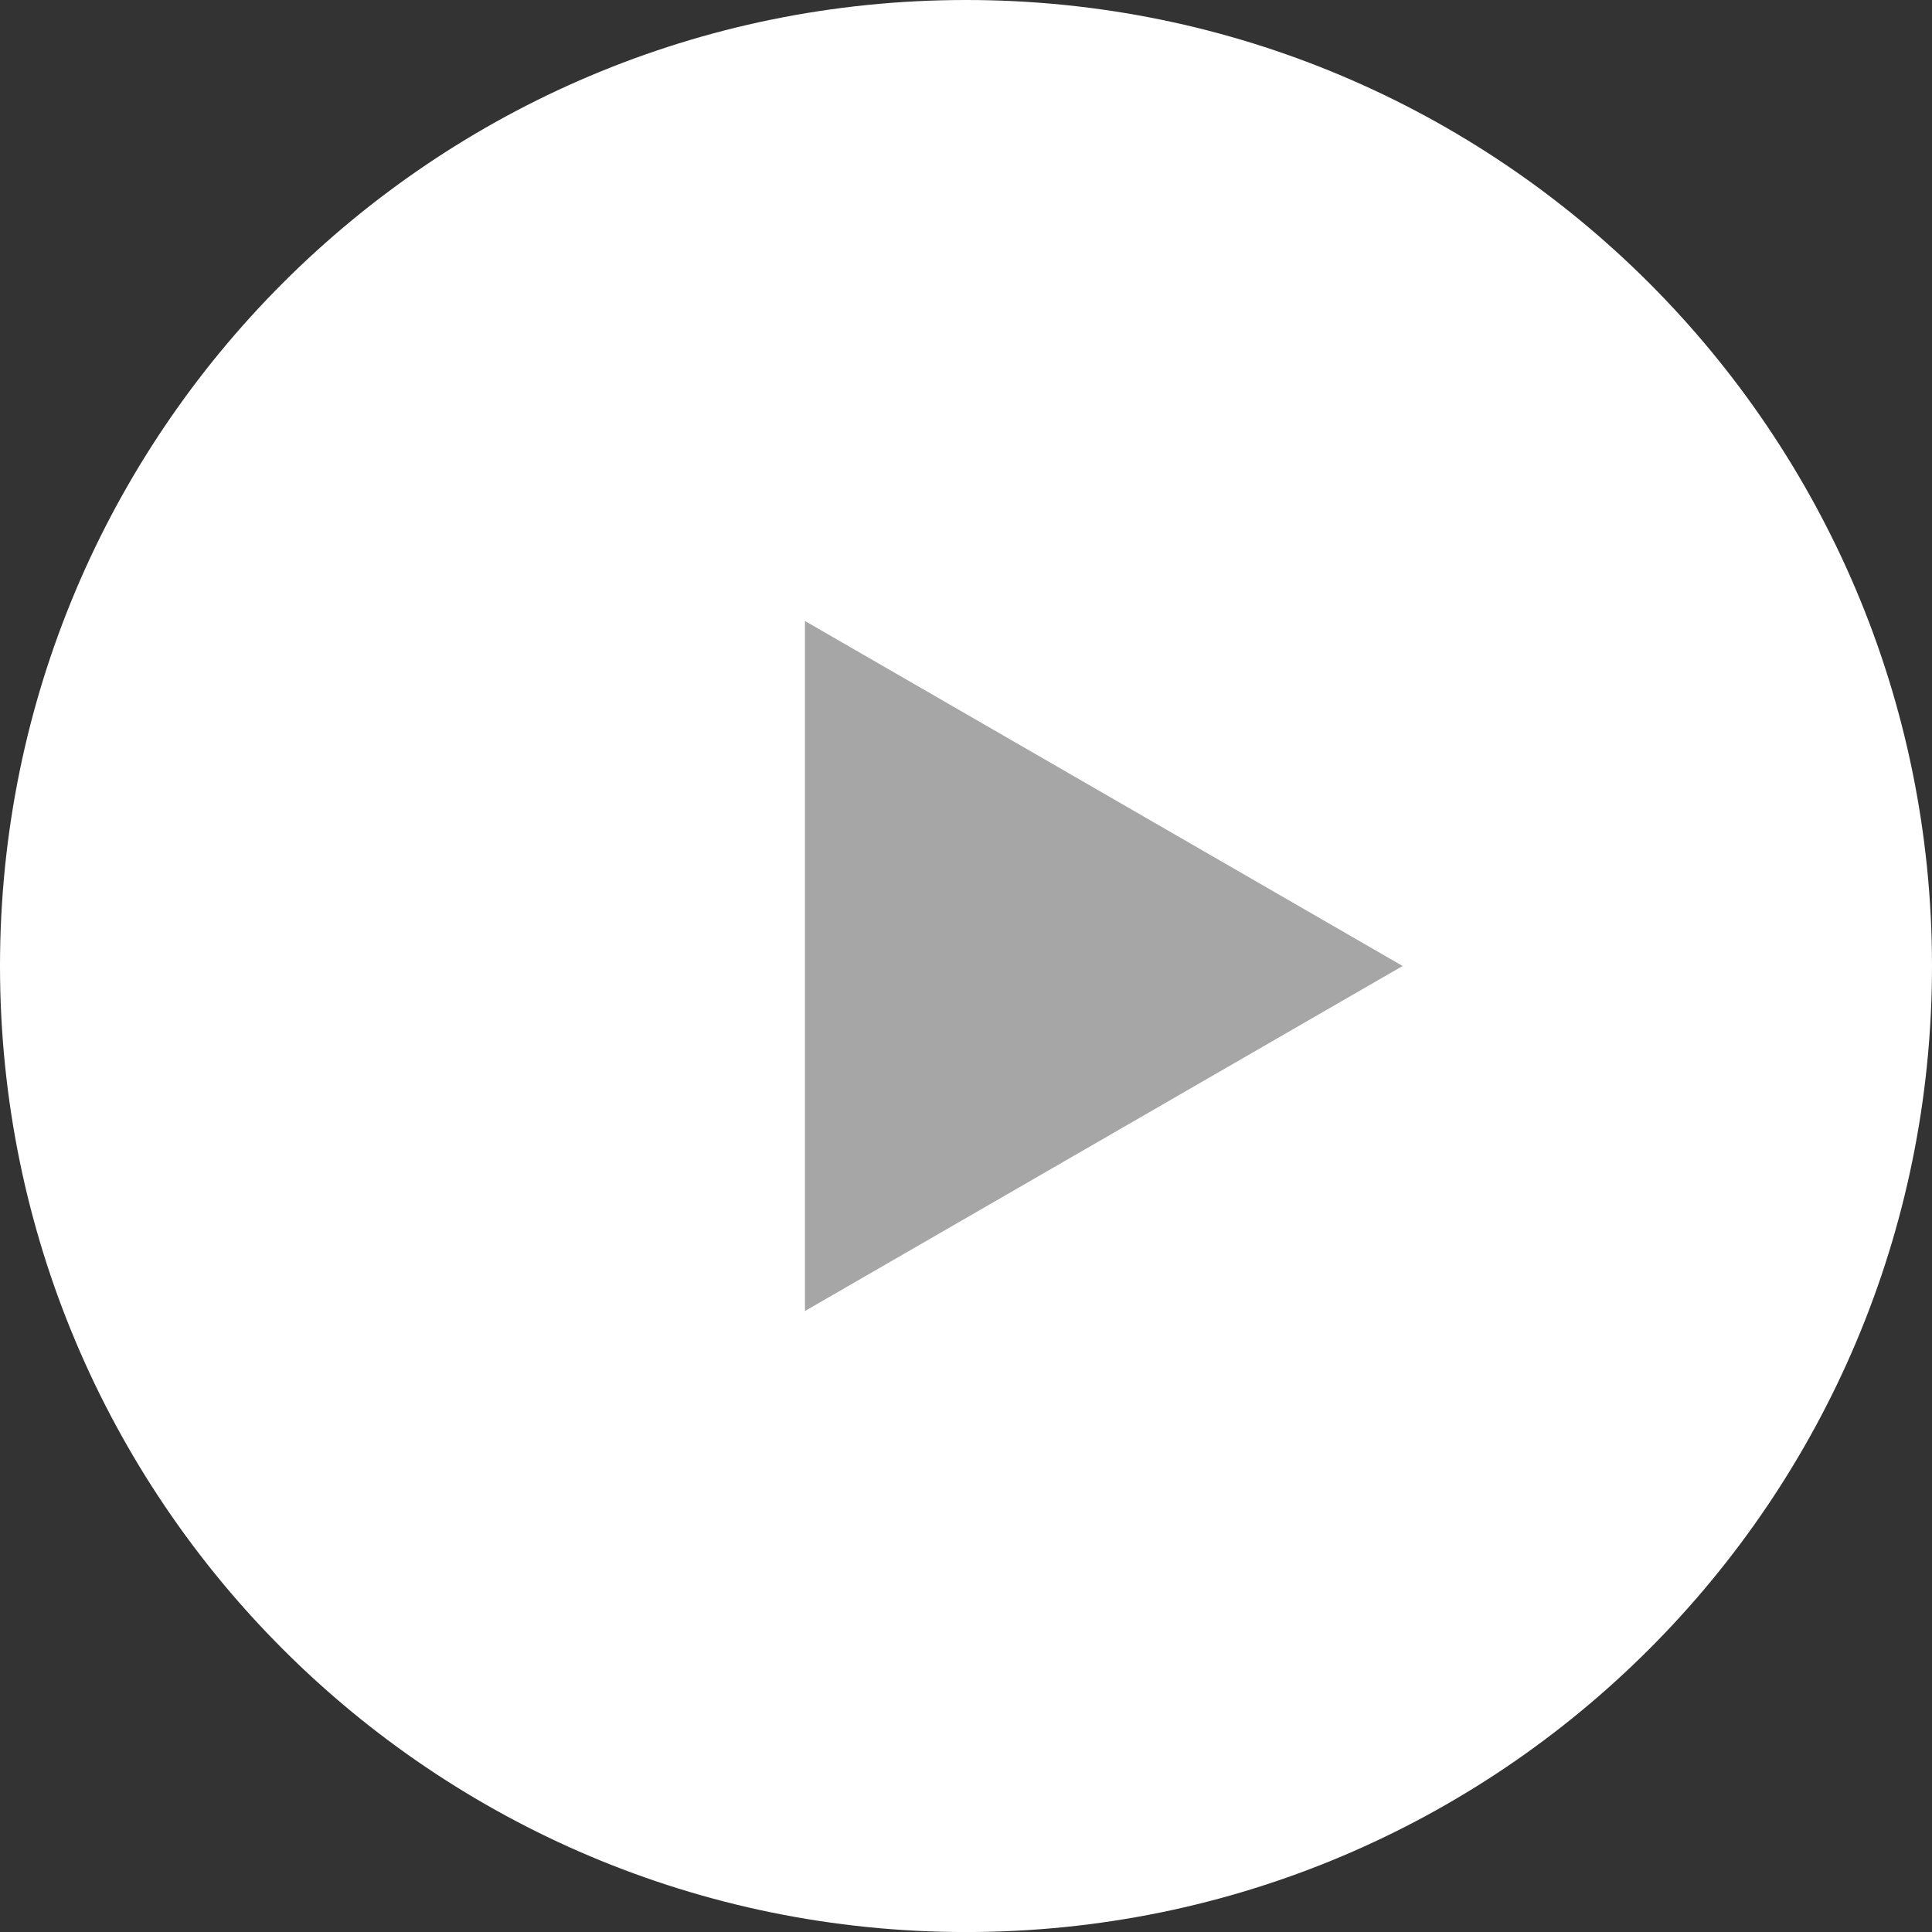 <?xml version="1.0" encoding="utf-8" standalone="no"?><!-- Generator: Adobe Illustrator 16.0.0, SVG Export Plug-In . SVG Version: 6.00 Build 0)  --><svg xmlns="http://www.w3.org/2000/svg" xmlns:xlink="http://www.w3.org/1999/xlink" enable-background="new 0 0 350 350.007" fill="#000000" height="350.007px" id="Layer_1" version="1.1" viewBox="0 0 350 350.007" width="350px" x="0px" xml:space="preserve" y="0px">
<rect x="0" y="0" width="350" height="350.007" fill="#333333" stroke="none"/>
<g id="change1">
	<path d="M350,174.996c0,96.729-78.338,175.011-174.989,175.011C78.324,350.007,0,271.726,0,174.996   C0,78.363,78.324,0,175.004,0C271.654,0,350,78.363,350,174.996z" fill="#ffffff"/>
</g>
<g id="change2">
	<polygon fill="#a6a6a6" points="145.825,112.496 254.098,174.996 145.825,237.504  "/>
</g>
</svg>